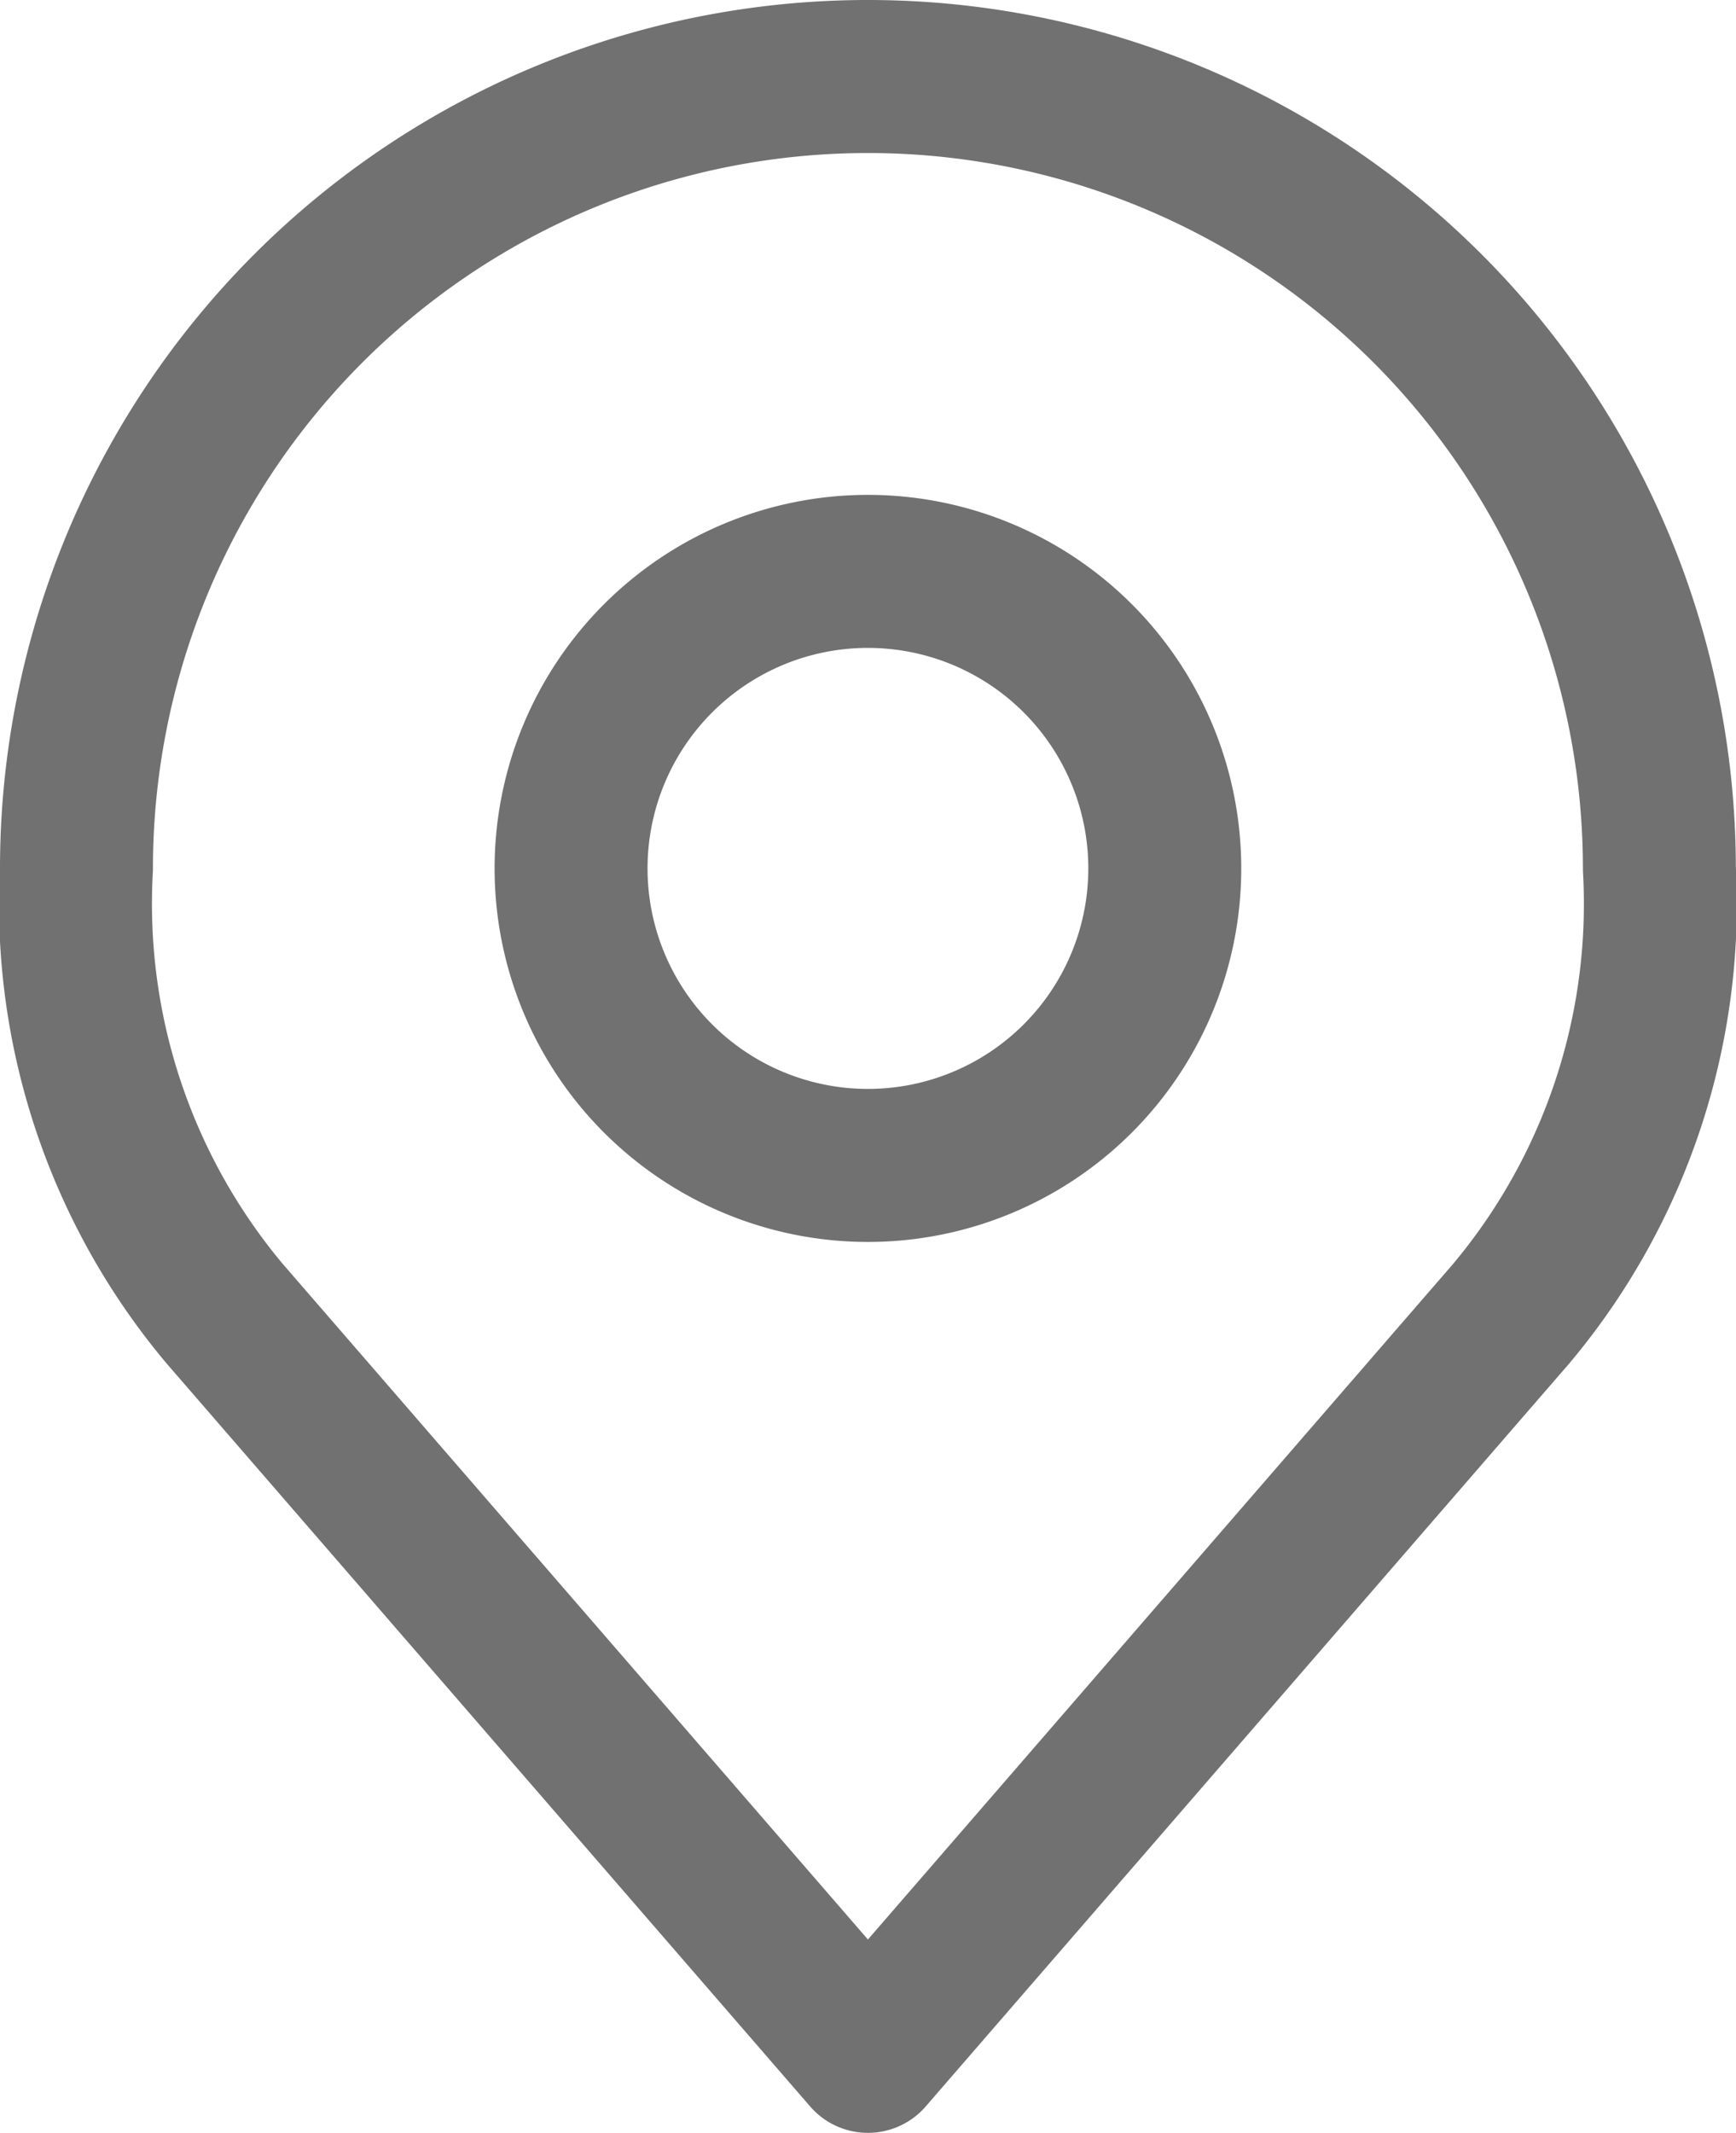 <?xml version="1.0" encoding="UTF-8"?>
<svg xmlns="http://www.w3.org/2000/svg" width="11.351" height="13.939" viewBox="0 0 11.351 13.939">
  <g id="Icon_akar-location" data-name="Icon akar-location" transform="translate(-16.167 -7.833)">
    <path id="Tracé_419" data-name="Tracé 419" d="M41.382,31.107a1.941,1.941,0,1,1-1.941-1.941A1.941,1.941,0,0,1,41.382,31.107Z" transform="translate(-17.599 -17.599)" fill="none" stroke="#717171" stroke-linecap="round" stroke-linejoin="round" stroke-width="1"></path>
    <path id="Tracé_420" data-name="Tracé 420" d="M21.842,8.333a5.175,5.175,0,0,0-5.175,5.175,4.165,4.165,0,0,0,.97,2.911l4.205,4.852,4.205-4.852a4.165,4.165,0,0,0,.97-2.911,5.175,5.175,0,0,0-5.175-5.175Z" fill="none" stroke="#717171" stroke-linecap="round" stroke-linejoin="round" stroke-width="1"></path>
  </g>
</svg>
